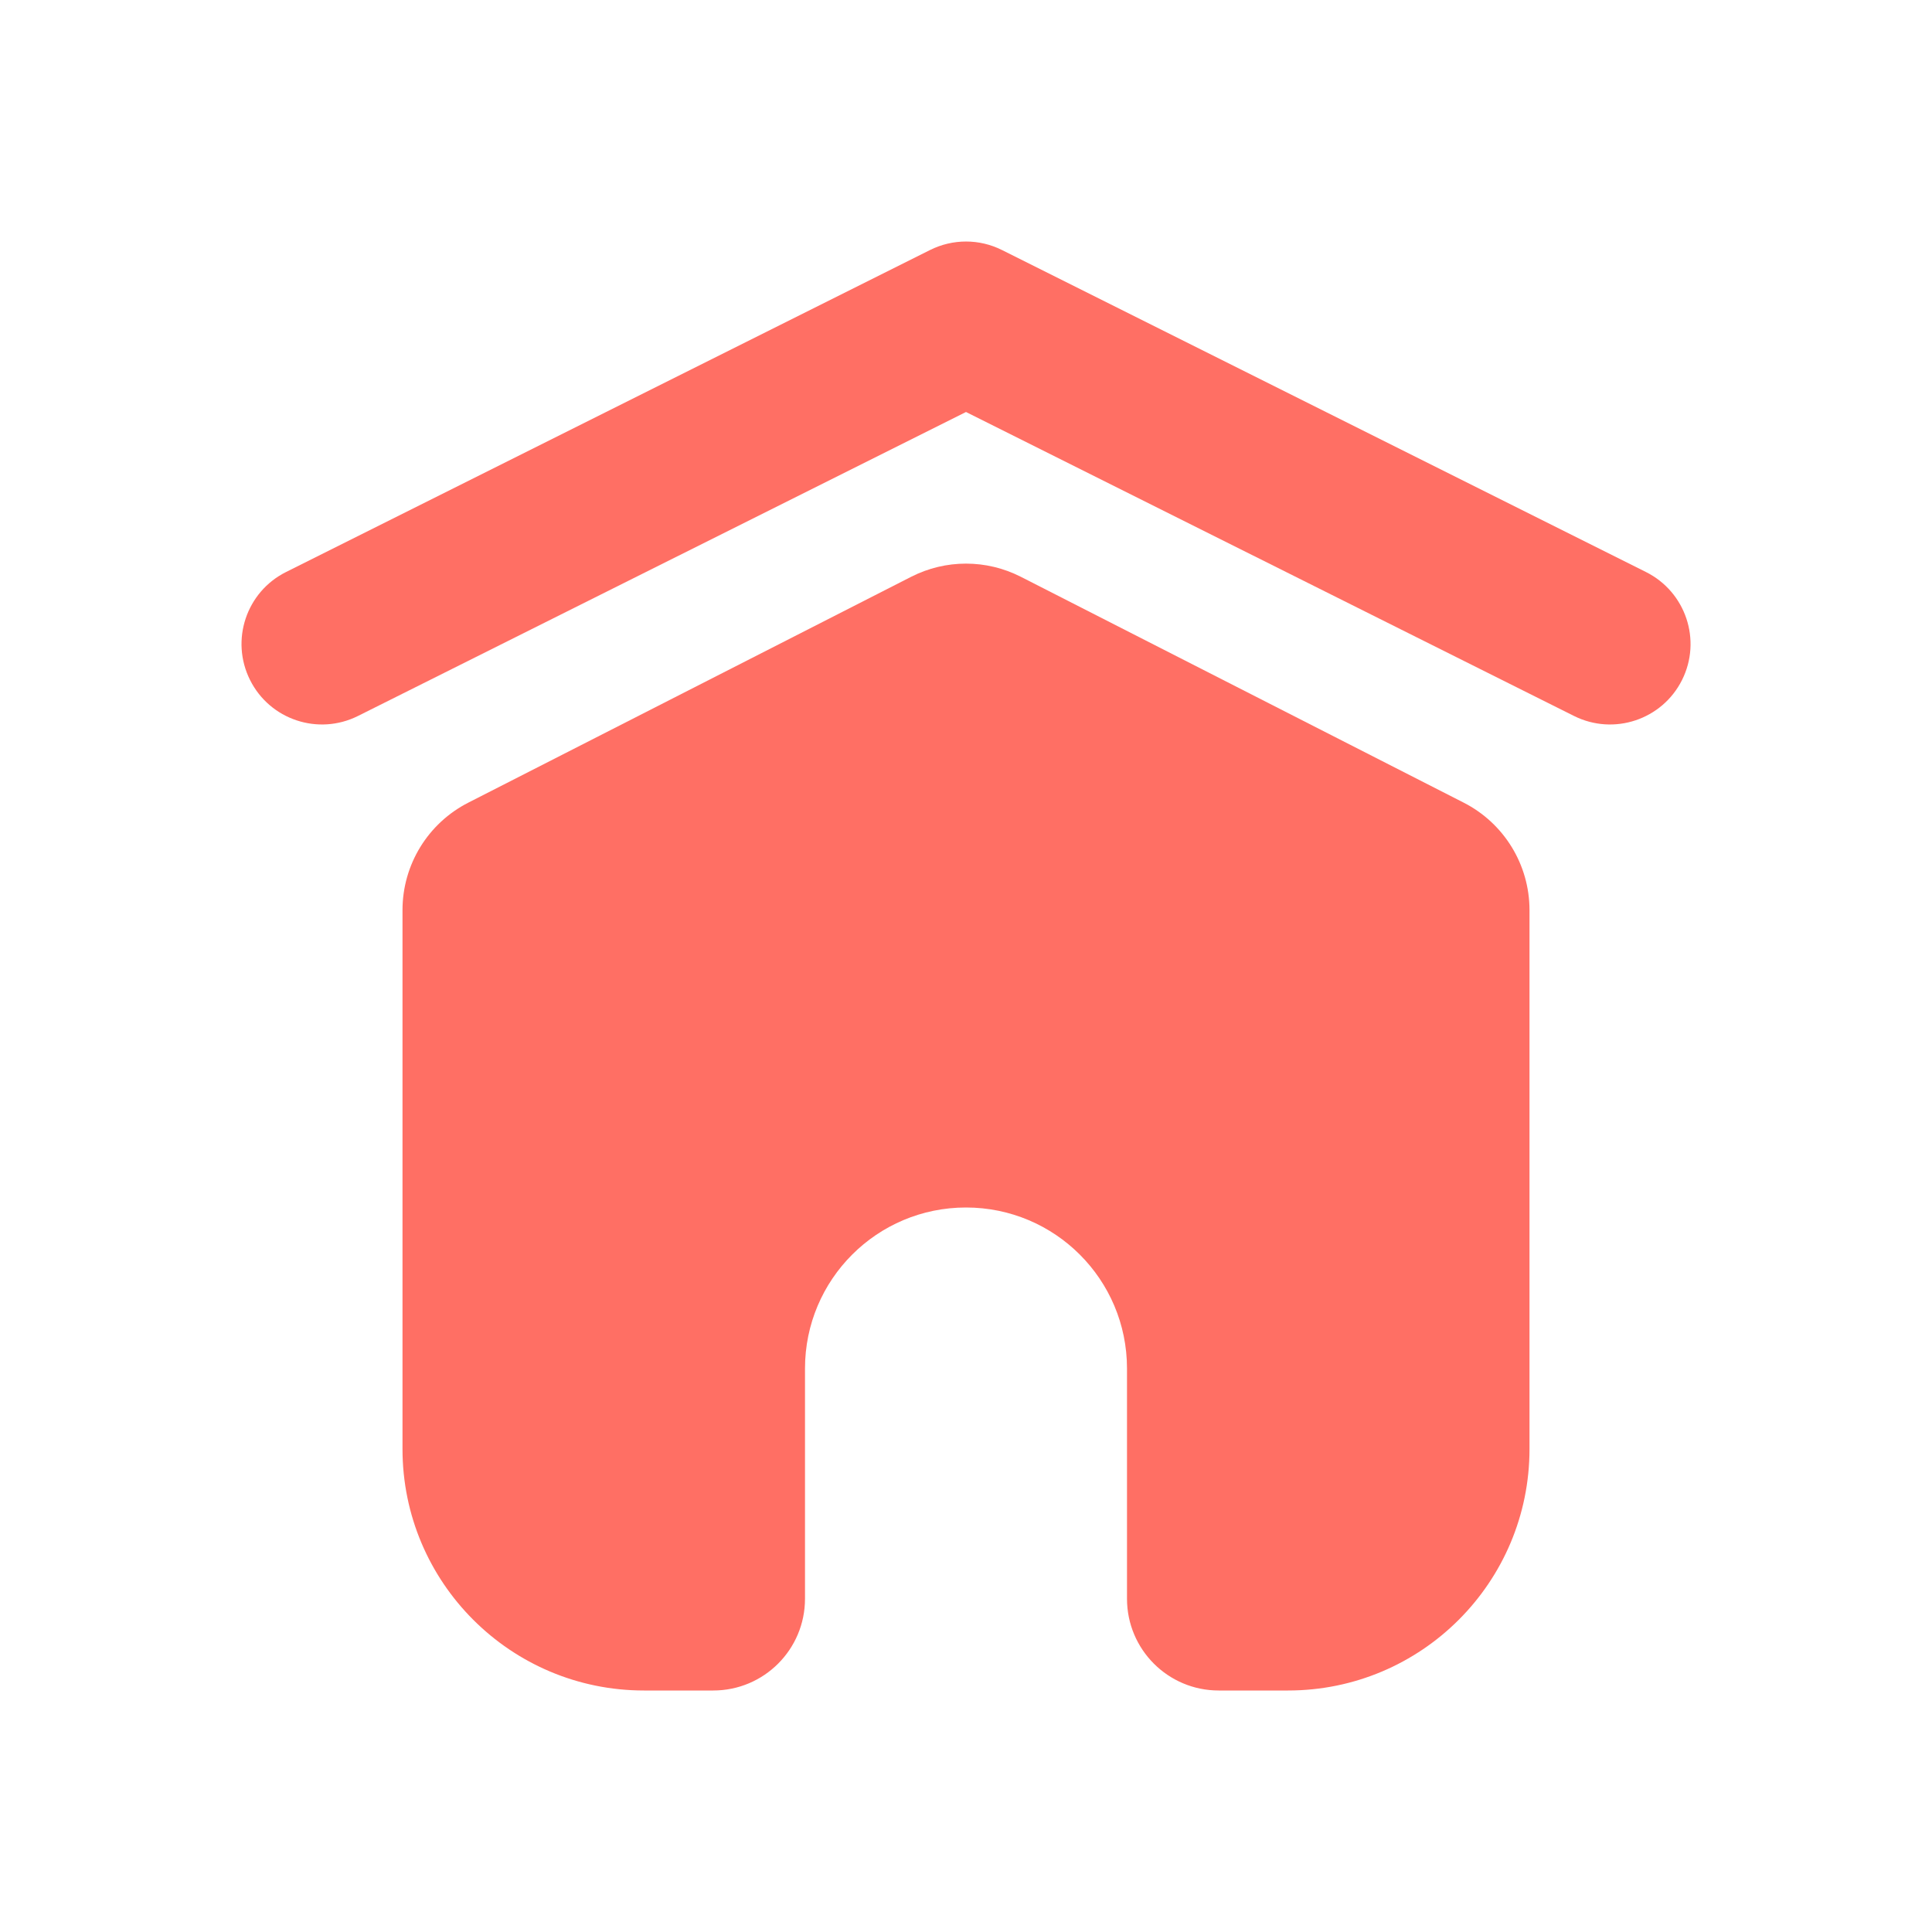 <svg width="24" height="24" viewBox="0 0 24 24" fill="none" xmlns="http://www.w3.org/2000/svg">
<path d="M12.681 7.165C12.253 6.947 11.747 6.947 11.319 7.165L5.819 9.97C5.316 10.226 5 10.742 5 11.306V18C5 19.657 6.343 21 8 21H8.86C9.49 21 10 20.49 10 19.86V17C10 15.895 10.895 15 12 15C13.105 15 14 15.895 14 17V19.86C14 20.49 14.51 21 15.139 21H16C17.657 21 19 19.657 19 18V11.306C19 10.742 18.684 10.226 18.181 9.97L12.681 7.165Z" fill="#FF6F64"/>
<path fill-rule="evenodd" clip-rule="evenodd" d="M3.106 8.447C3.353 8.941 3.953 9.141 4.447 8.894L12 5.118L19.553 8.894C20.047 9.141 20.648 8.941 20.895 8.447C21.142 7.953 20.941 7.353 20.447 7.106L12.447 3.106C12.166 2.965 11.835 2.965 11.553 3.106L3.553 7.106C3.059 7.353 2.859 7.953 3.106 8.447Z" fill="#FF6F64"/>
</svg>
